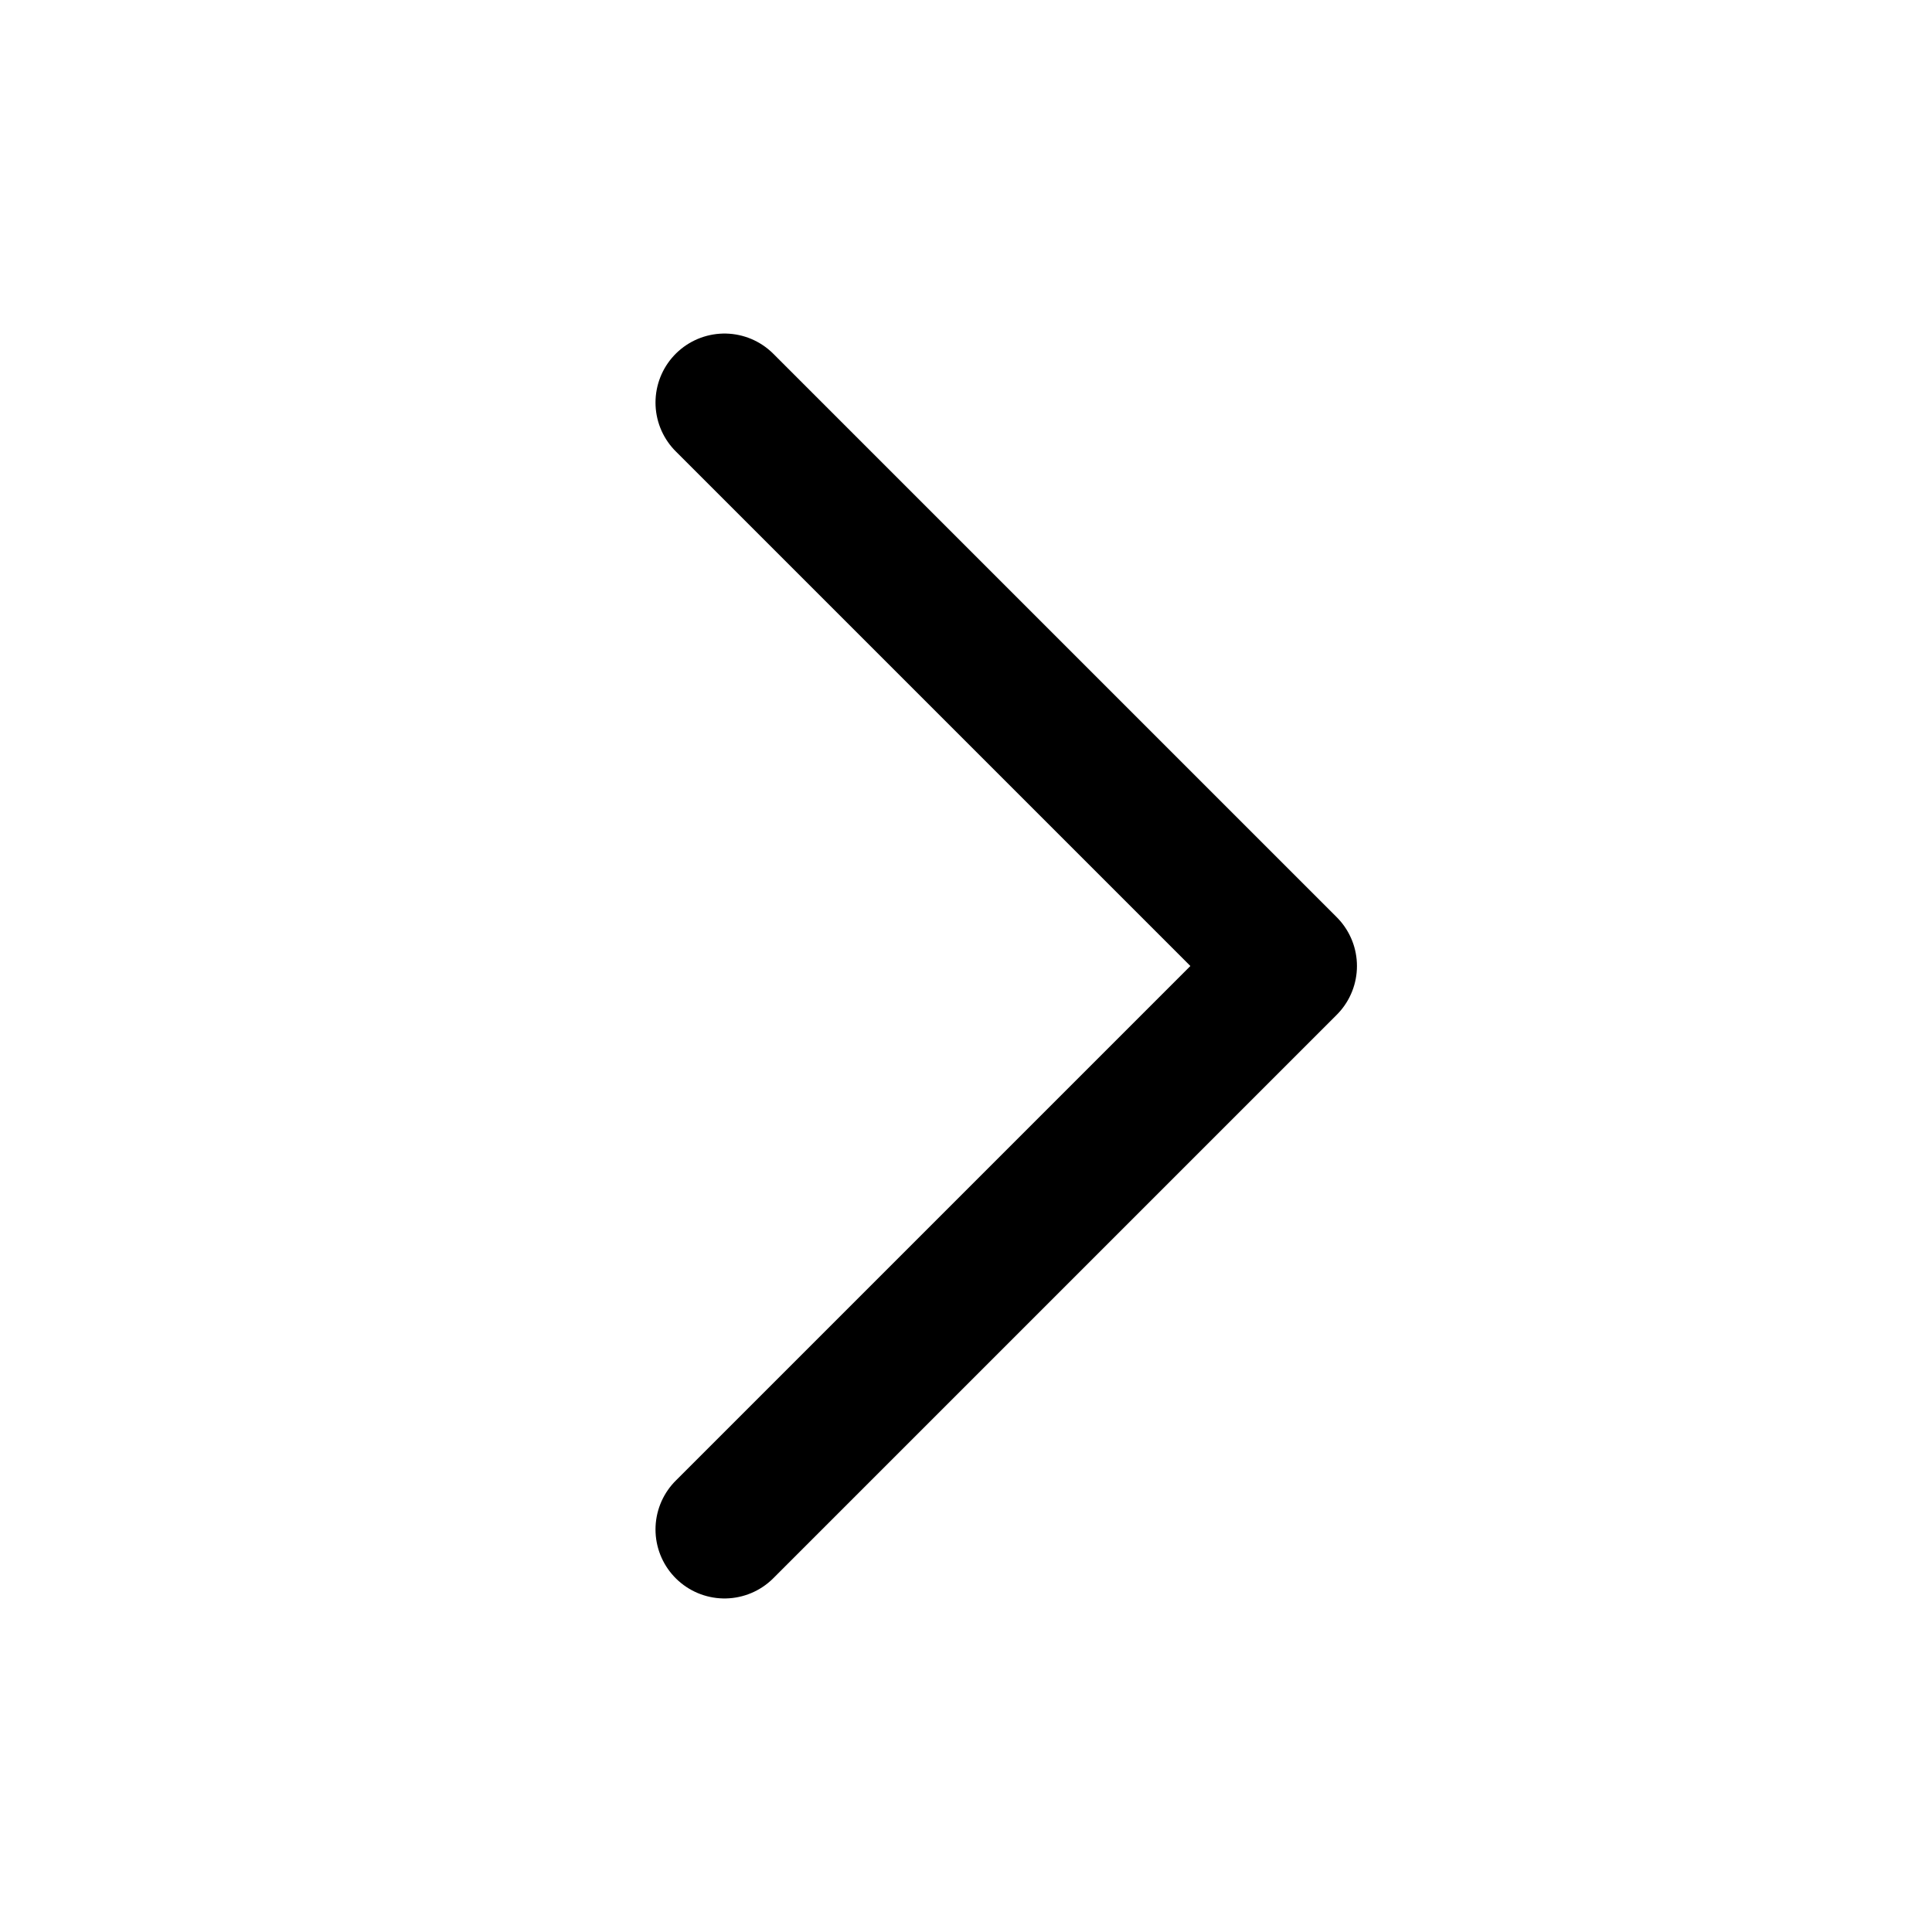 <svg width="14" height="14" viewBox="0 0 14 14" fill="none" xmlns="http://www.w3.org/2000/svg">
<g id="arrow-right (5) 1">
<path id="Vector" d="M5.25 2.917L9.333 7L5.25 11.083" stroke="black" strokeWidth="1.5" stroke-linecap="round" stroke-linejoin="round"/>
</g>
</svg>
